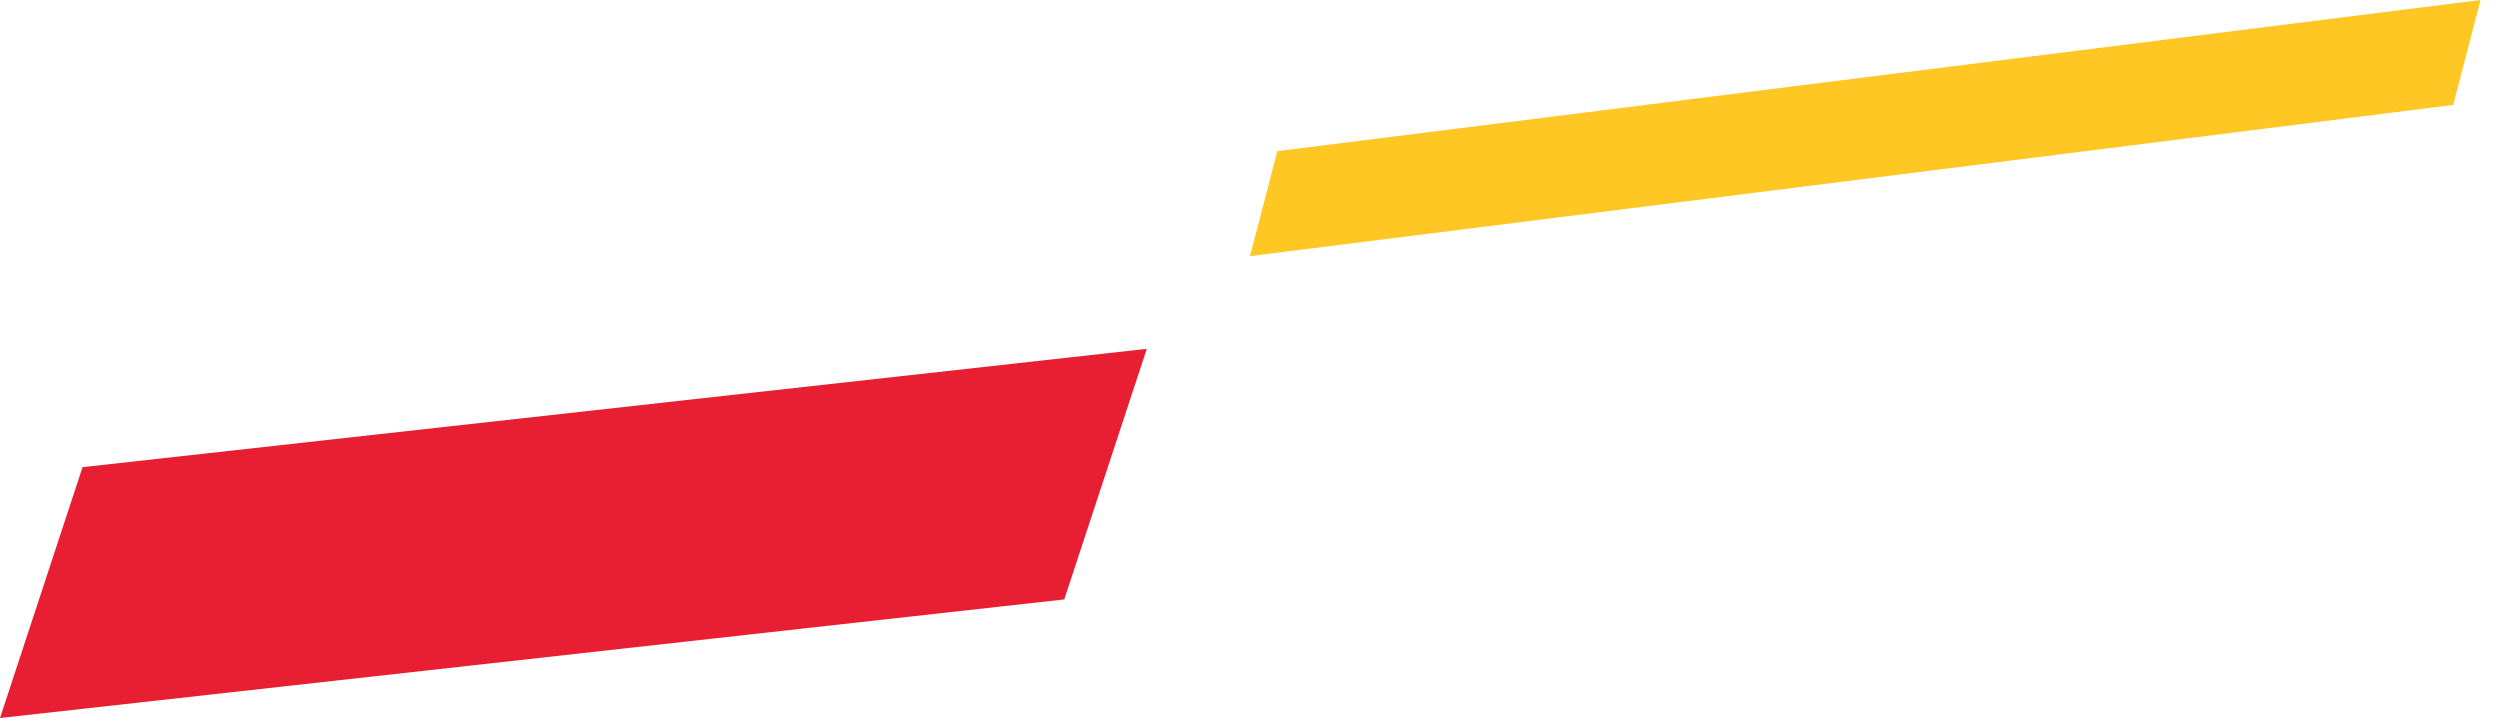 <svg width="86" height="25" viewBox="0 0 86 25" fill="none" xmlns="http://www.w3.org/2000/svg">
<path d="M36.61 20.62L0 24.7L2.84 16.07L39.45 12L36.61 20.62Z" fill="#E81F32"/>
<path d="M84.39 3.61L43 8.81L43.94 5.2L85.33 0L84.39 3.61Z" fill="#FEC724"/>
</svg>
